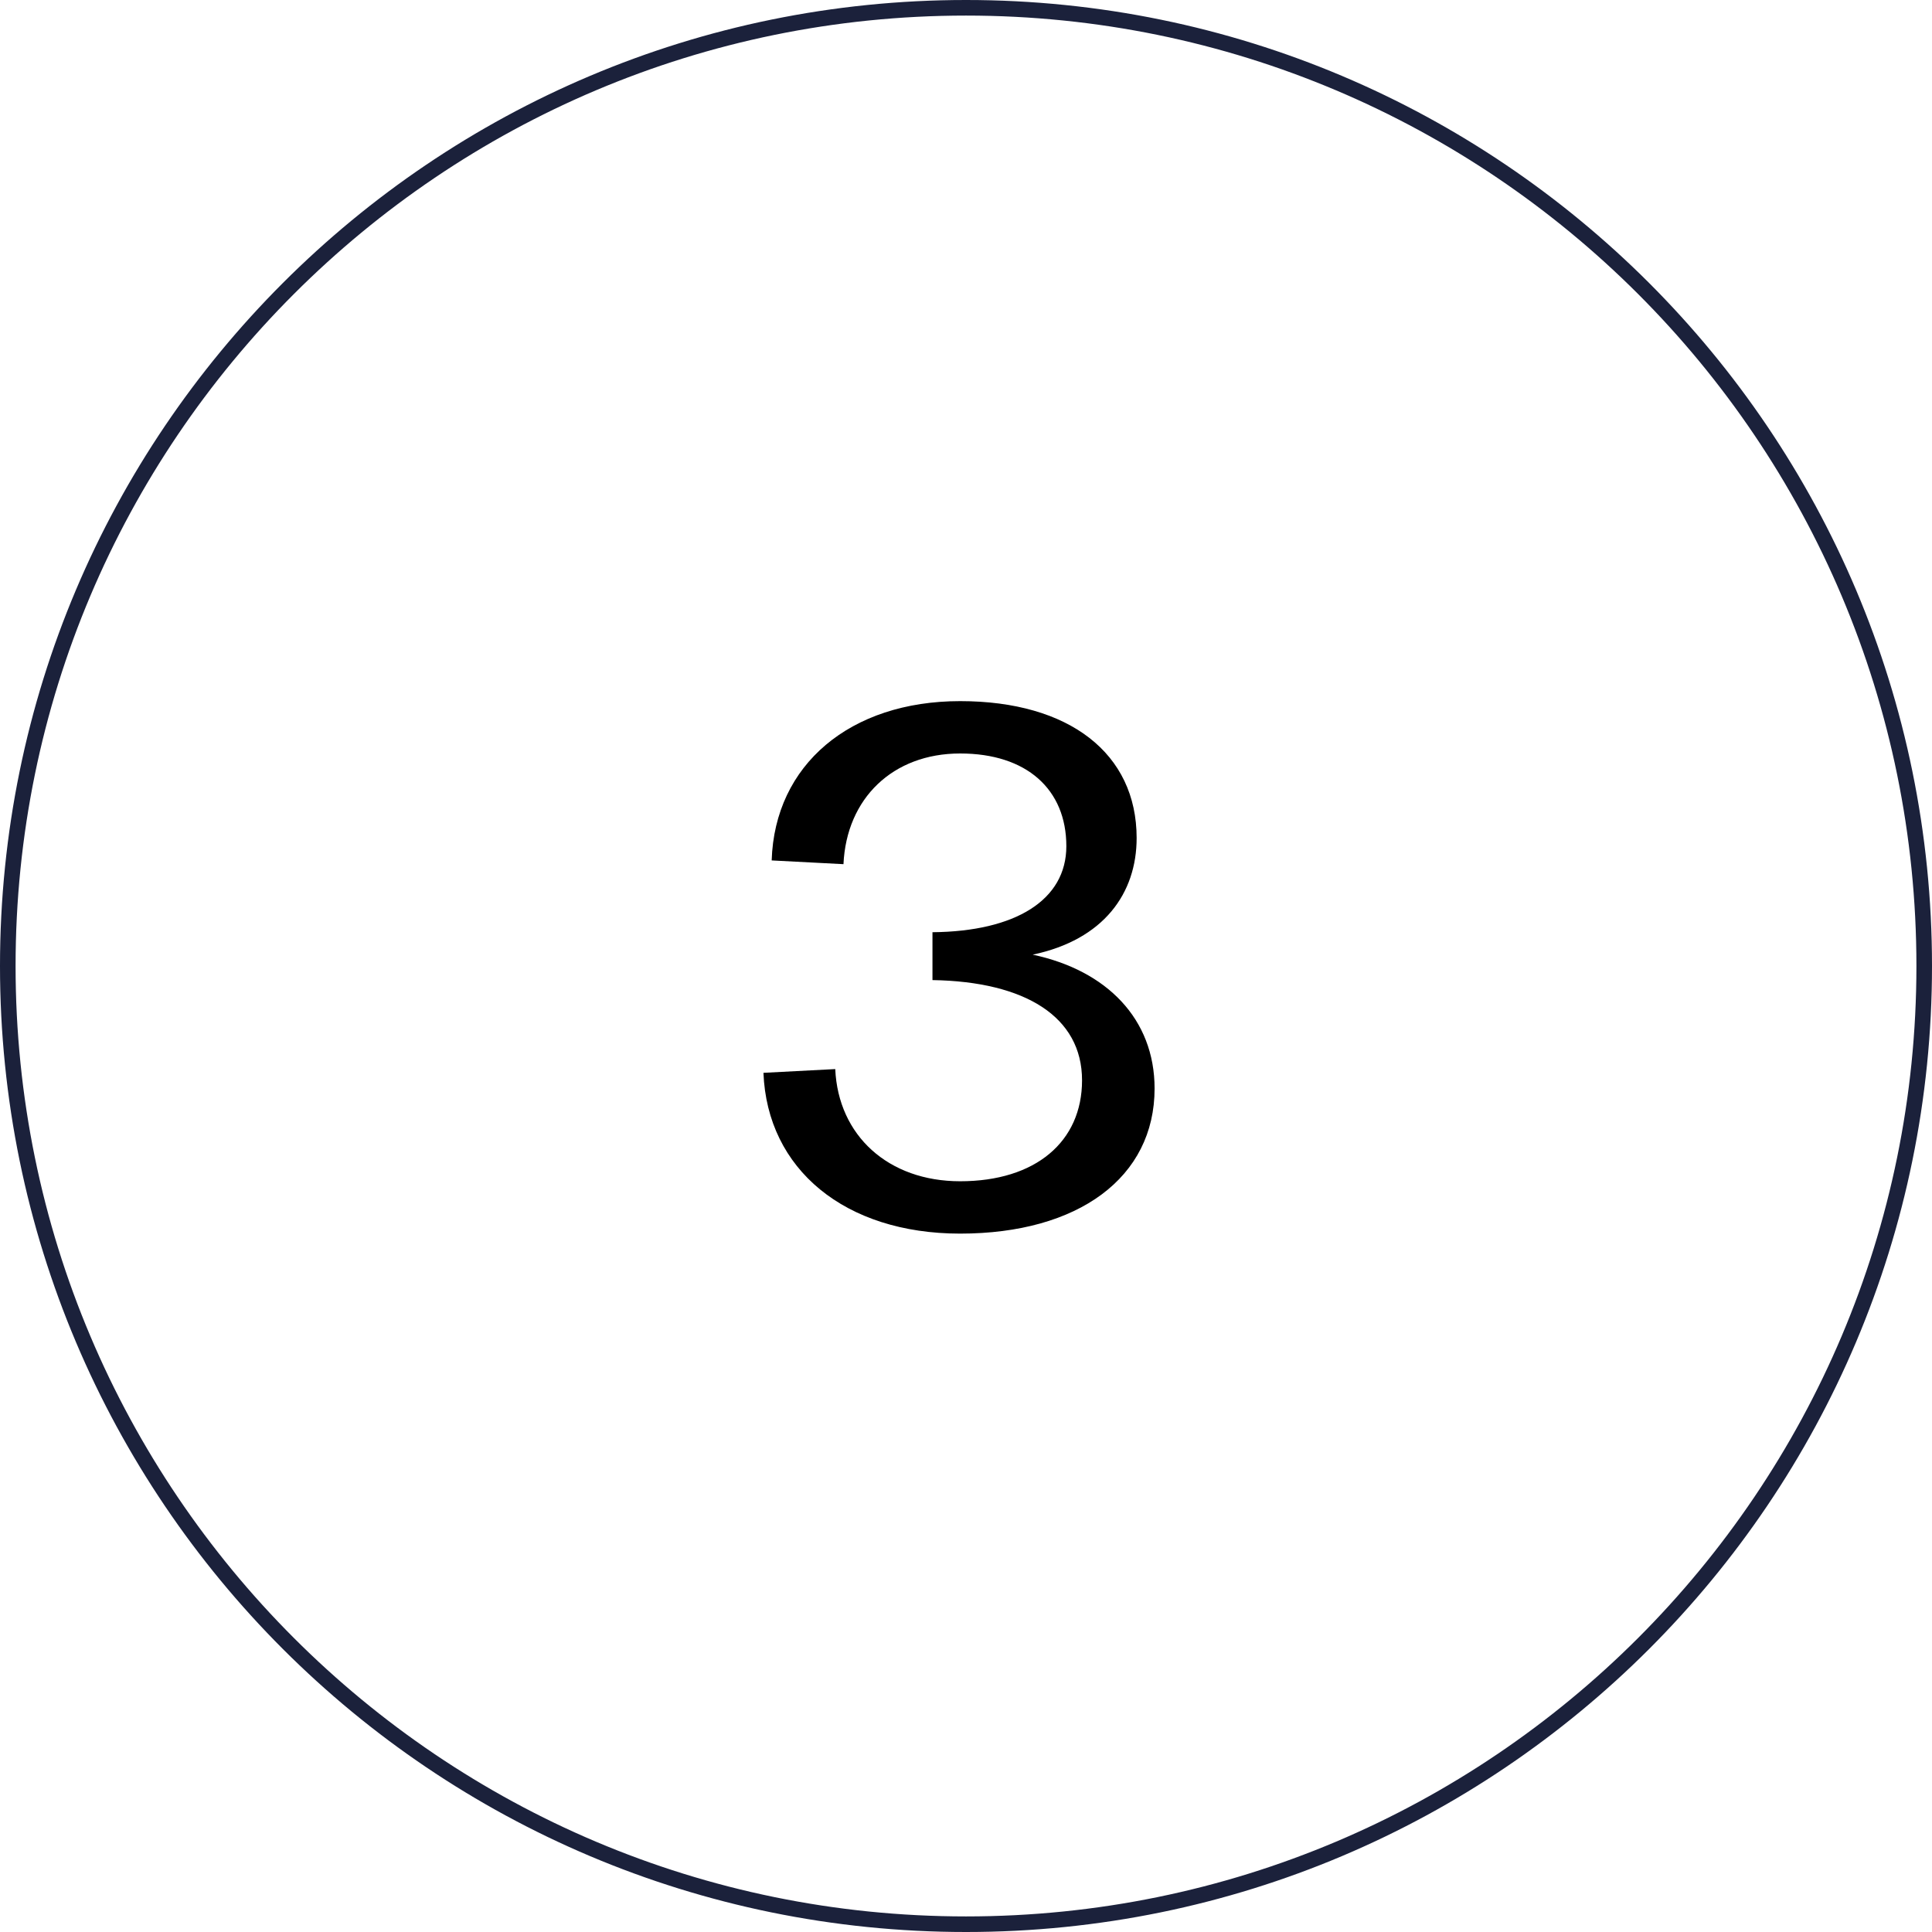<svg xmlns="http://www.w3.org/2000/svg" width="124" height="124" viewBox="0 0 124 124" fill="none"><path fill-rule="evenodd" clip-rule="evenodd" d="M62 123C95.689 123 123 95.689 123 62C123 28.311 95.689 1 62 1C28.311 1 1 28.311 1 62C1 95.689 28.311 123 62 123ZM62 124C96.242 124 124 96.242 124 62C124 27.758 96.242 0 62 0C27.758 0 0 27.758 0 62C0 96.242 27.758 124 62 124Z" fill="#1B213B"></path><path d="M61.624 79.176C69.208 79.176 74.104 75.576 74.104 69.864C74.104 65.4 71.032 62.28 66.28 61.272C70.84 60.312 72.952 57.336 72.952 53.784C72.952 48.36 68.632 45 61.624 45C54.568 45 49.72 49.08 49.528 55.224L54.136 55.464C54.328 51.24 57.304 48.36 61.624 48.36C65.896 48.36 68.44 50.664 68.44 54.312C68.44 57.768 65.176 59.784 59.848 59.832V62.904C65.8 63 69.448 65.256 69.448 69.336C69.448 73.272 66.472 75.816 61.624 75.816C57.016 75.816 53.8 72.888 53.608 68.616L49 68.856C49.24 75.048 54.232 79.176 61.624 79.176Z" fill="black"></path></svg>